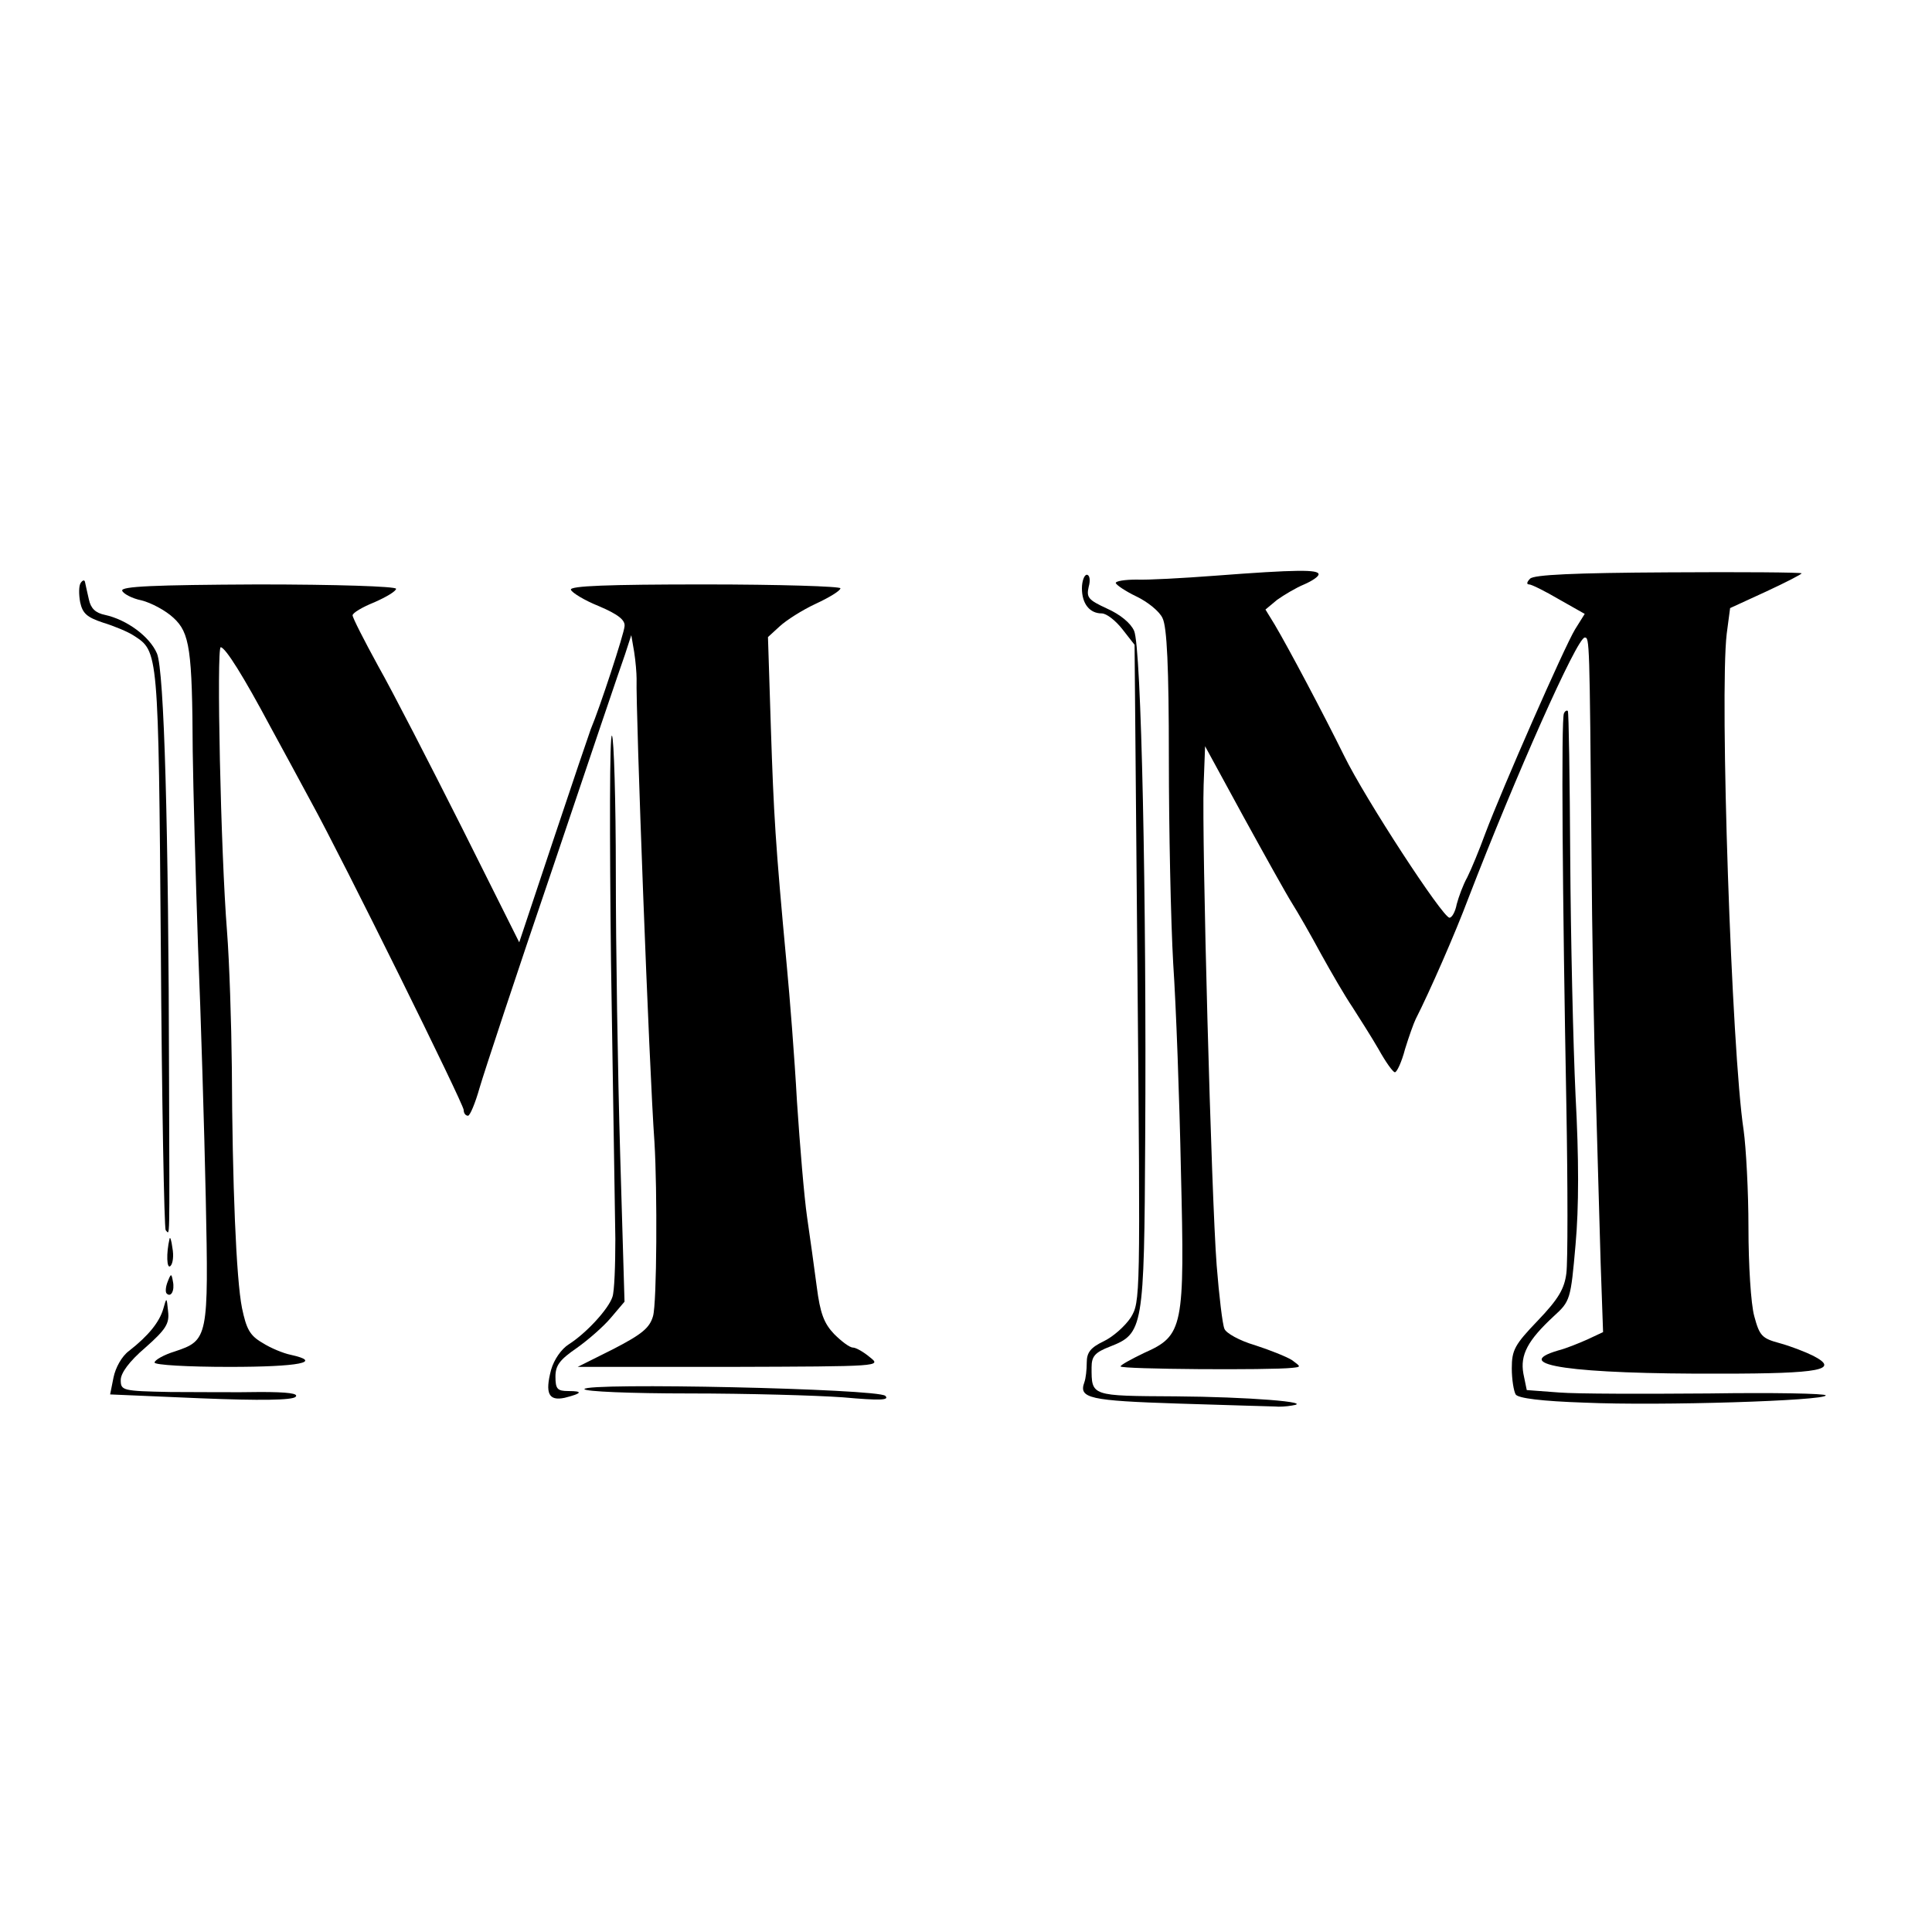<?xml version="1.0" standalone="no"?>
<!DOCTYPE svg PUBLIC "-//W3C//DTD SVG 20010904//EN"
 "http://www.w3.org/TR/2001/REC-SVG-20010904/DTD/svg10.dtd">
<svg version="1.0" xmlns="http://www.w3.org/2000/svg"
 width="400pt" height="400pt" viewBox="0 0 400 400"
 preserveAspectRatio="xMidYMid meet">
<g transform="translate(0,400) scale(0.1,-0.1)"
fill="#000000" stroke="none">
<path d="M2515 2808 c-66 -5 -139 -9 -162 -8 -24 0 -43 -3 -43 -7 1 -4 20 -17
43 -28 23 -11 48 -31 54 -45 9 -18 13 -100 13 -290 0 -146 4 -337 9 -425 6
-88 13 -282 16 -430 8 -324 5 -340 -76 -376 -27 -13 -49 -25 -49 -28 0 -6 311
-8 355 -3 19 2 19 2 0 16 -11 7 -46 21 -77 31 -31 9 -60 25 -63 34 -4 9 -11
68 -16 131 -11 141 -31 885 -27 995 l3 80 79 -145 c44 -80 89 -161 101 -180
12 -19 39 -66 60 -105 21 -38 50 -88 65 -110 14 -22 39 -61 54 -87 15 -27 30
-48 34 -48 4 0 14 21 21 48 8 26 18 54 22 62 29 57 82 178 109 250 98 254 225
540 241 540 10 0 10 -2 14 -445 1 -159 5 -384 9 -500 3 -115 8 -274 10 -351
l5 -142 -32 -15 c-18 -8 -45 -19 -61 -23 -102 -30 29 -49 337 -48 207 0 247 8
191 37 -16 8 -47 20 -69 26 -37 10 -42 15 -53 56 -7 25 -12 107 -12 183 0 75
-5 166 -10 202 -25 163 -50 903 -35 1028 l7 53 74 34 c41 19 74 36 74 38 0 2
-124 3 -275 2 -197 -1 -279 -5 -287 -13 -7 -7 -8 -12 -2 -12 5 0 33 -14 62
-31 l53 -30 -20 -32 c-22 -36 -151 -330 -186 -423 -12 -33 -29 -74 -37 -90 -9
-16 -18 -41 -22 -56 -3 -16 -10 -28 -15 -28 -14 0 -175 247 -218 335 -44 89
-115 223 -144 272 l-19 31 24 20 c14 10 39 25 56 32 16 7 30 16 30 21 0 10
-45 10 -215 -3z"/>
<path d="M2240 2782 c0 -32 16 -52 41 -52 10 0 29 -15 43 -33 l25 -32 6 -680
c6 -675 6 -680 -14 -713 -12 -18 -37 -40 -56 -49 -27 -13 -35 -23 -35 -44 0
-15 -2 -33 -5 -41 -12 -33 10 -38 196 -44 101 -3 191 -6 199 -6 8 -1 24 0 35
2 49 7 -94 18 -241 19 -176 1 -174 0 -174 60 0 23 7 31 38 43 69 27 71 37 73
429 3 500 -8 1021 -23 1053 -7 16 -29 34 -56 46 -39 18 -43 23 -38 45 4 14 2
25 -4 25 -5 0 -10 -13 -10 -28z"/>
<path d="M167 2793 c-4 -6 -4 -24 -1 -40 5 -23 14 -31 47 -42 23 -7 52 -19 64
-27 51 -33 51 -29 56 -647 2 -317 7 -580 10 -584 9 -8 8 -40 7 312 -1 524 -10
846 -25 882 -15 35 -62 70 -108 80 -19 4 -29 13 -33 32 -3 14 -7 30 -8 36 -1
5 -5 4 -9 -2z"/>
<path d="M253 2777 c2 -6 20 -16 40 -20 20 -5 50 -21 66 -36 34 -31 39 -66 40
-276 1 -77 6 -259 11 -405 6 -146 13 -380 16 -520 6 -290 5 -295 -64 -318 -23
-7 -42 -18 -42 -23 0 -5 68 -9 155 -9 145 0 195 10 127 25 -15 3 -42 14 -59
25 -26 15 -33 29 -42 72 -12 60 -20 257 -21 498 -1 91 -5 218 -10 282 -13 162
-22 588 -13 588 10 -1 47 -60 103 -165 24 -44 62 -114 84 -155 65 -118 316
-626 316 -638 0 -7 4 -12 9 -12 4 0 15 26 24 58 9 31 77 237 152 457 74 220
141 418 149 440 l13 40 6 -35 c3 -19 5 -44 5 -55 -2 -64 26 -808 37 -960 6
-99 5 -333 -3 -360 -7 -24 -22 -37 -82 -68 l-74 -37 314 0 c315 1 315 1 291
20 -13 11 -29 20 -35 20 -7 0 -24 13 -39 28 -21 22 -29 43 -36 98 -5 38 -14
103 -20 144 -6 41 -15 149 -21 240 -5 91 -15 217 -21 280 -24 257 -27 313 -33
493 l-6 188 24 22 c14 13 47 34 75 47 28 13 51 27 51 32 0 4 -126 8 -281 8
-200 0 -280 -3 -277 -11 2 -6 28 -22 58 -34 40 -17 55 -29 53 -42 -1 -15 -51
-168 -70 -213 -3 -8 -38 -111 -77 -228 l-71 -213 -119 238 c-66 131 -143 281
-173 334 -29 53 -53 100 -53 105 0 5 20 17 45 27 25 11 45 23 45 28 0 5 -125
9 -286 9 -216 -1 -284 -4 -281 -13z"/>
<path d="M3238 2523 c-6 -9 -3 -383 5 -813 3 -168 3 -323 0 -346 -4 -32 -16
-53 -59 -98 -48 -50 -54 -61 -54 -99 0 -23 4 -47 8 -54 5 -8 54 -14 142 -17
158 -7 500 4 500 15 0 4 -109 6 -242 4 -134 -1 -273 -1 -310 2 l-67 5 -7 34
c-7 39 9 69 63 119 34 31 35 34 45 148 7 78 7 179 0 309 -5 106 -10 328 -11
492 -1 165 -3 302 -5 304 -2 2 -6 0 -8 -5z"/>
<path d="M1265 2010 c4 -261 8 -520 9 -575 0 -55 -2 -109 -6 -120 -8 -25 -54
-75 -90 -98 -16 -10 -31 -32 -37 -53 -13 -49 -5 -65 28 -58 36 9 39 14 8 14
-23 0 -27 4 -27 30 0 23 9 35 44 59 24 17 56 45 71 63 l28 33 -9 305 c-5 168
-9 429 -9 582 0 152 -4 280 -8 285 -5 4 -5 -206 -2 -467z"/>
<path d="M351 1435 c-7 -29 -6 -64 2 -56 5 5 7 21 4 37 -2 16 -5 25 -6 19z"/>
<path d="M347 1346 c-4 -10 -5 -21 -2 -24 9 -9 17 6 13 25 -3 17 -4 17 -11 -1z"/>
<path d="M338 1290 c-8 -27 -30 -55 -71 -87 -15 -11 -28 -35 -32 -55 l-7 -35
187 -8 c124 -5 190 -4 197 3 7 7 -16 10 -73 10 -46 -1 -130 0 -186 0 -100 2
-103 3 -103 25 0 14 17 38 51 67 43 38 50 50 47 75 -3 30 -3 30 -10 5z"/>
<path d="M1210 1124 c0 -5 96 -9 217 -9 120 0 263 -4 318 -8 78 -7 97 -6 88 3
-14 15 -623 28 -623 14z"/>
</g>
</svg>
